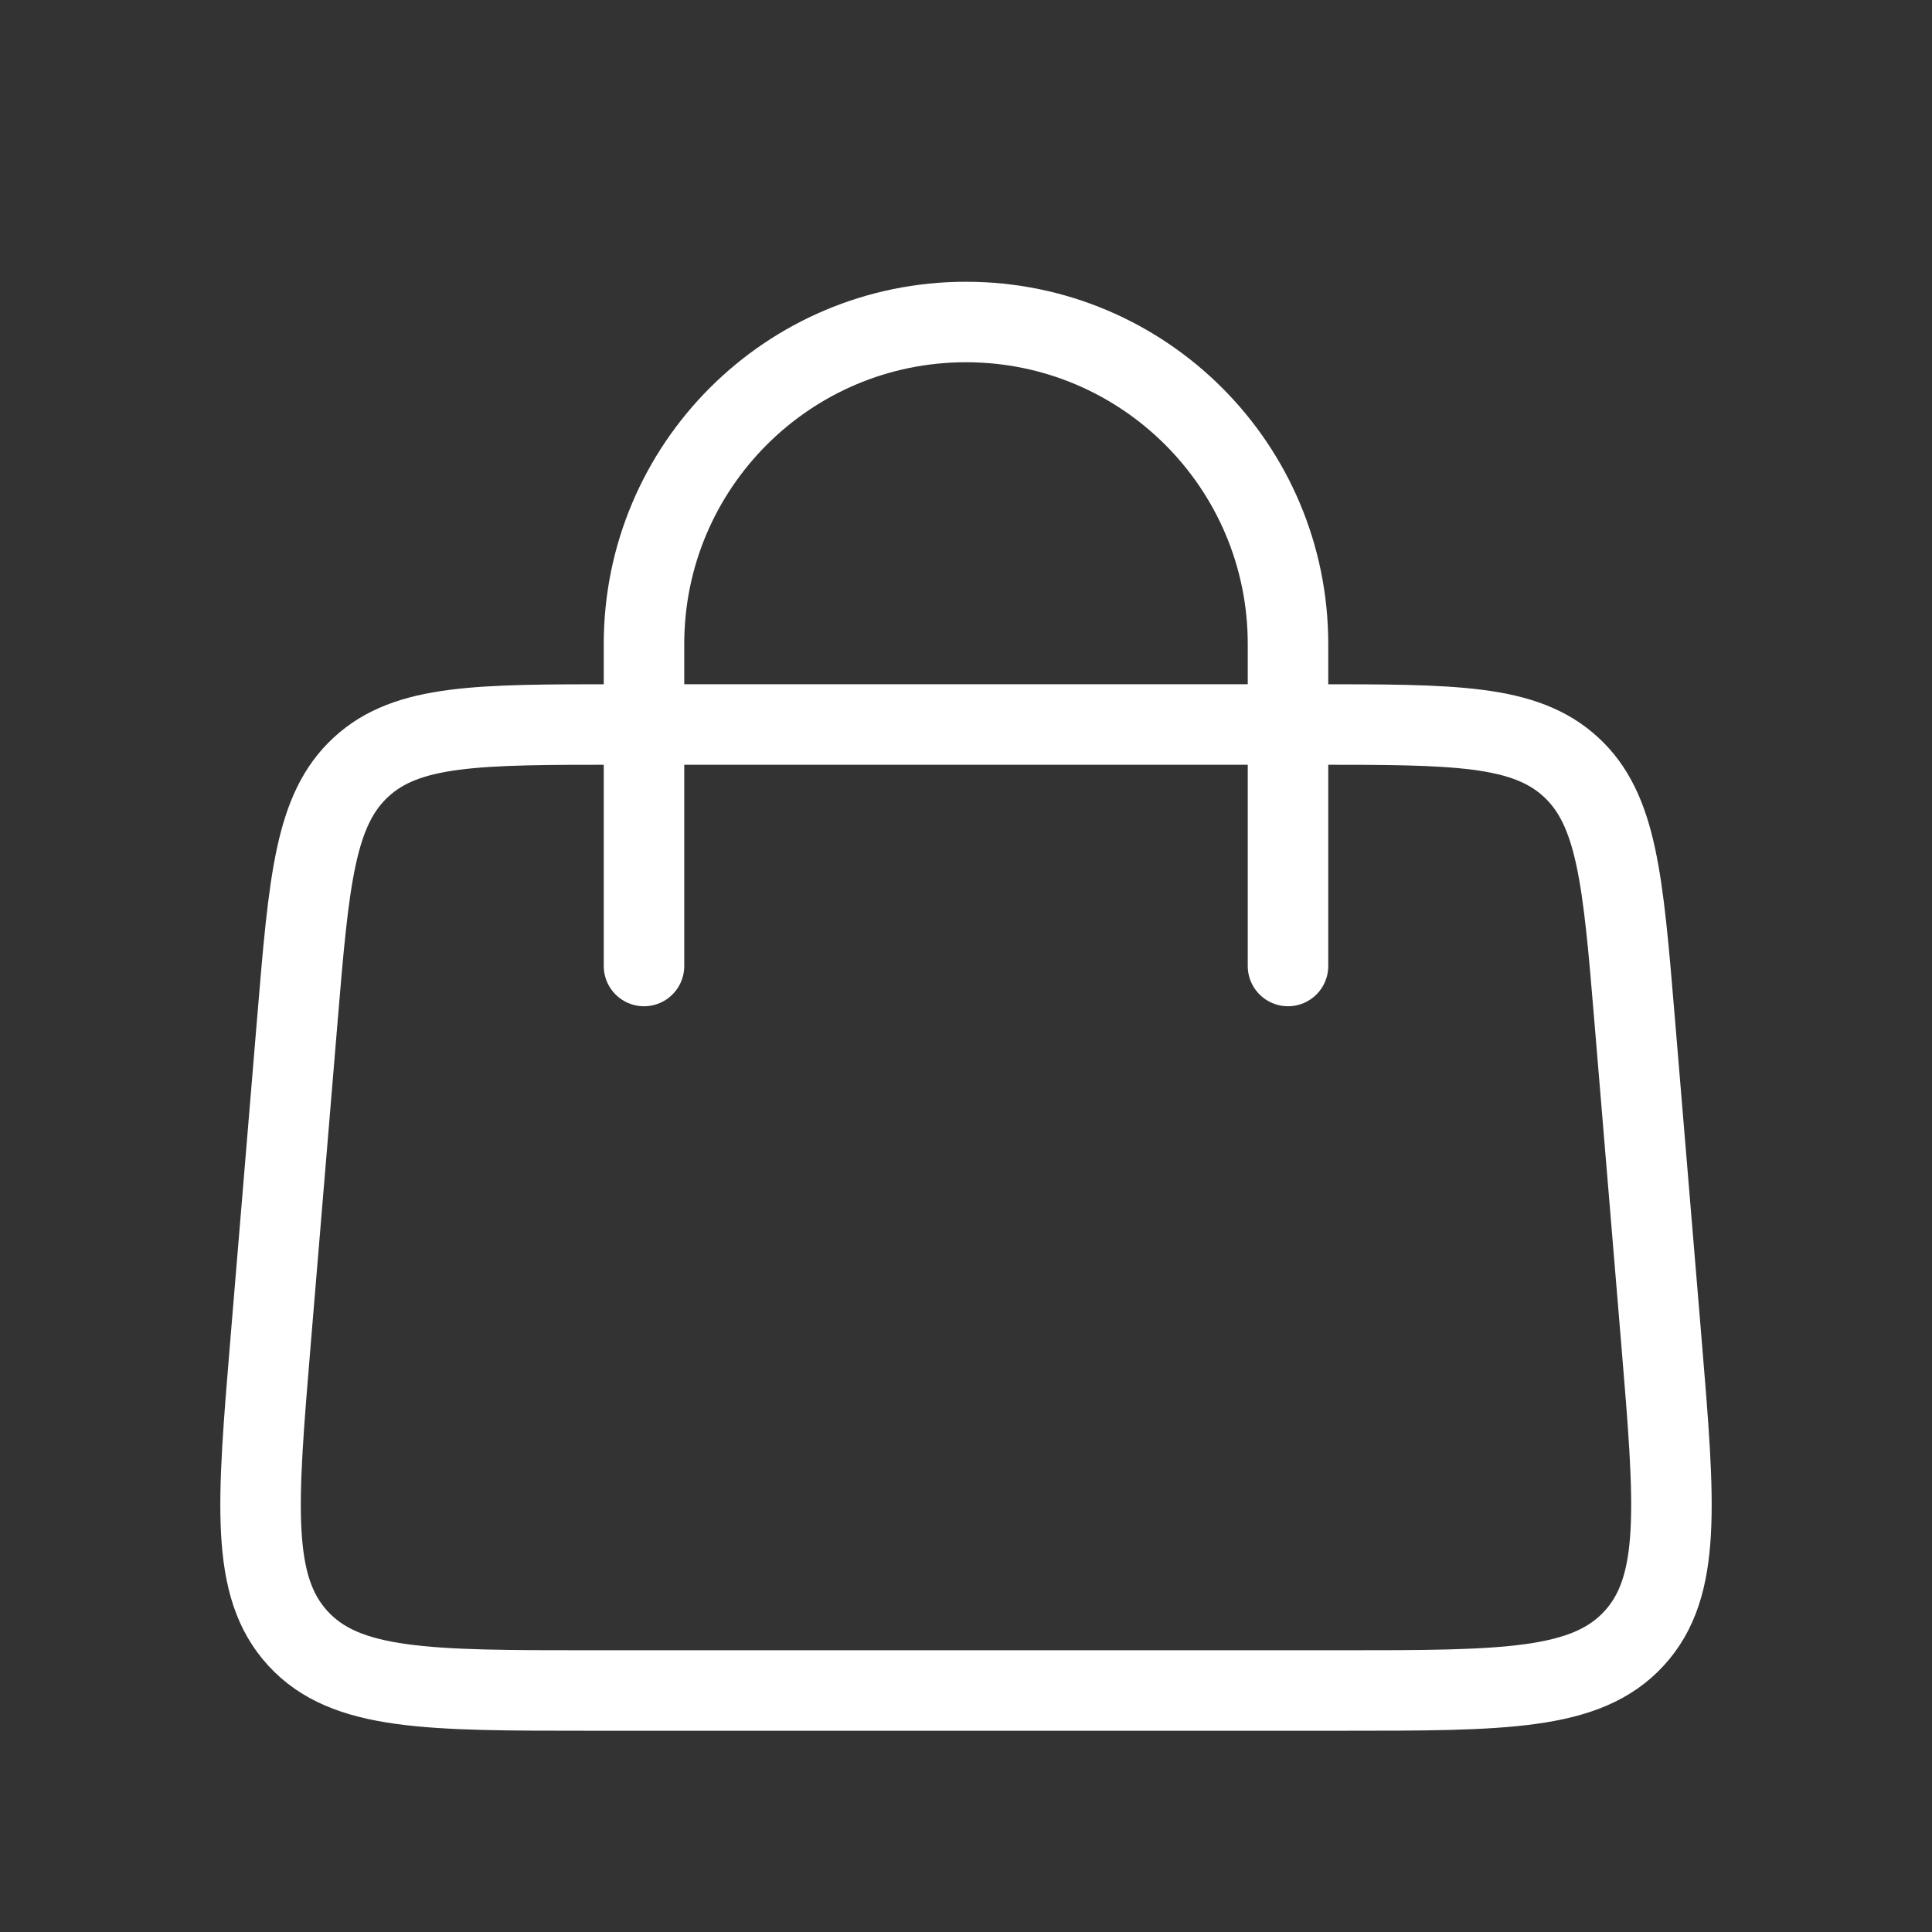 <?xml version="1.0" encoding="UTF-8"?> <svg xmlns="http://www.w3.org/2000/svg" width="24" height="24" viewBox="0 0 24 24" fill="none"><rect x="0" y="0" width="24" height="24" fill="#333333" stroke="none"/><path d="M8 12L8 8C8 5.791 9.791 4 12 4V4C14.209 4 16 5.791 16 8L16 12" stroke="white" stroke-linecap="round"></path><path d="M3.694 12.668C3.839 10.927 3.912 10.056 4.486 9.528C5.06 9 5.934 9 7.681 9H16.32C18.066 9 18.94 9 19.514 9.528C20.088 10.056 20.161 10.927 20.306 12.668L20.639 16.668C20.808 18.695 20.892 19.708 20.298 20.354C19.704 21 18.687 21 16.653 21H7.347C5.313 21 4.296 21 3.702 20.354C3.108 19.708 3.192 18.695 3.361 16.668L3.694 12.668Z" stroke="white"></path></svg> 